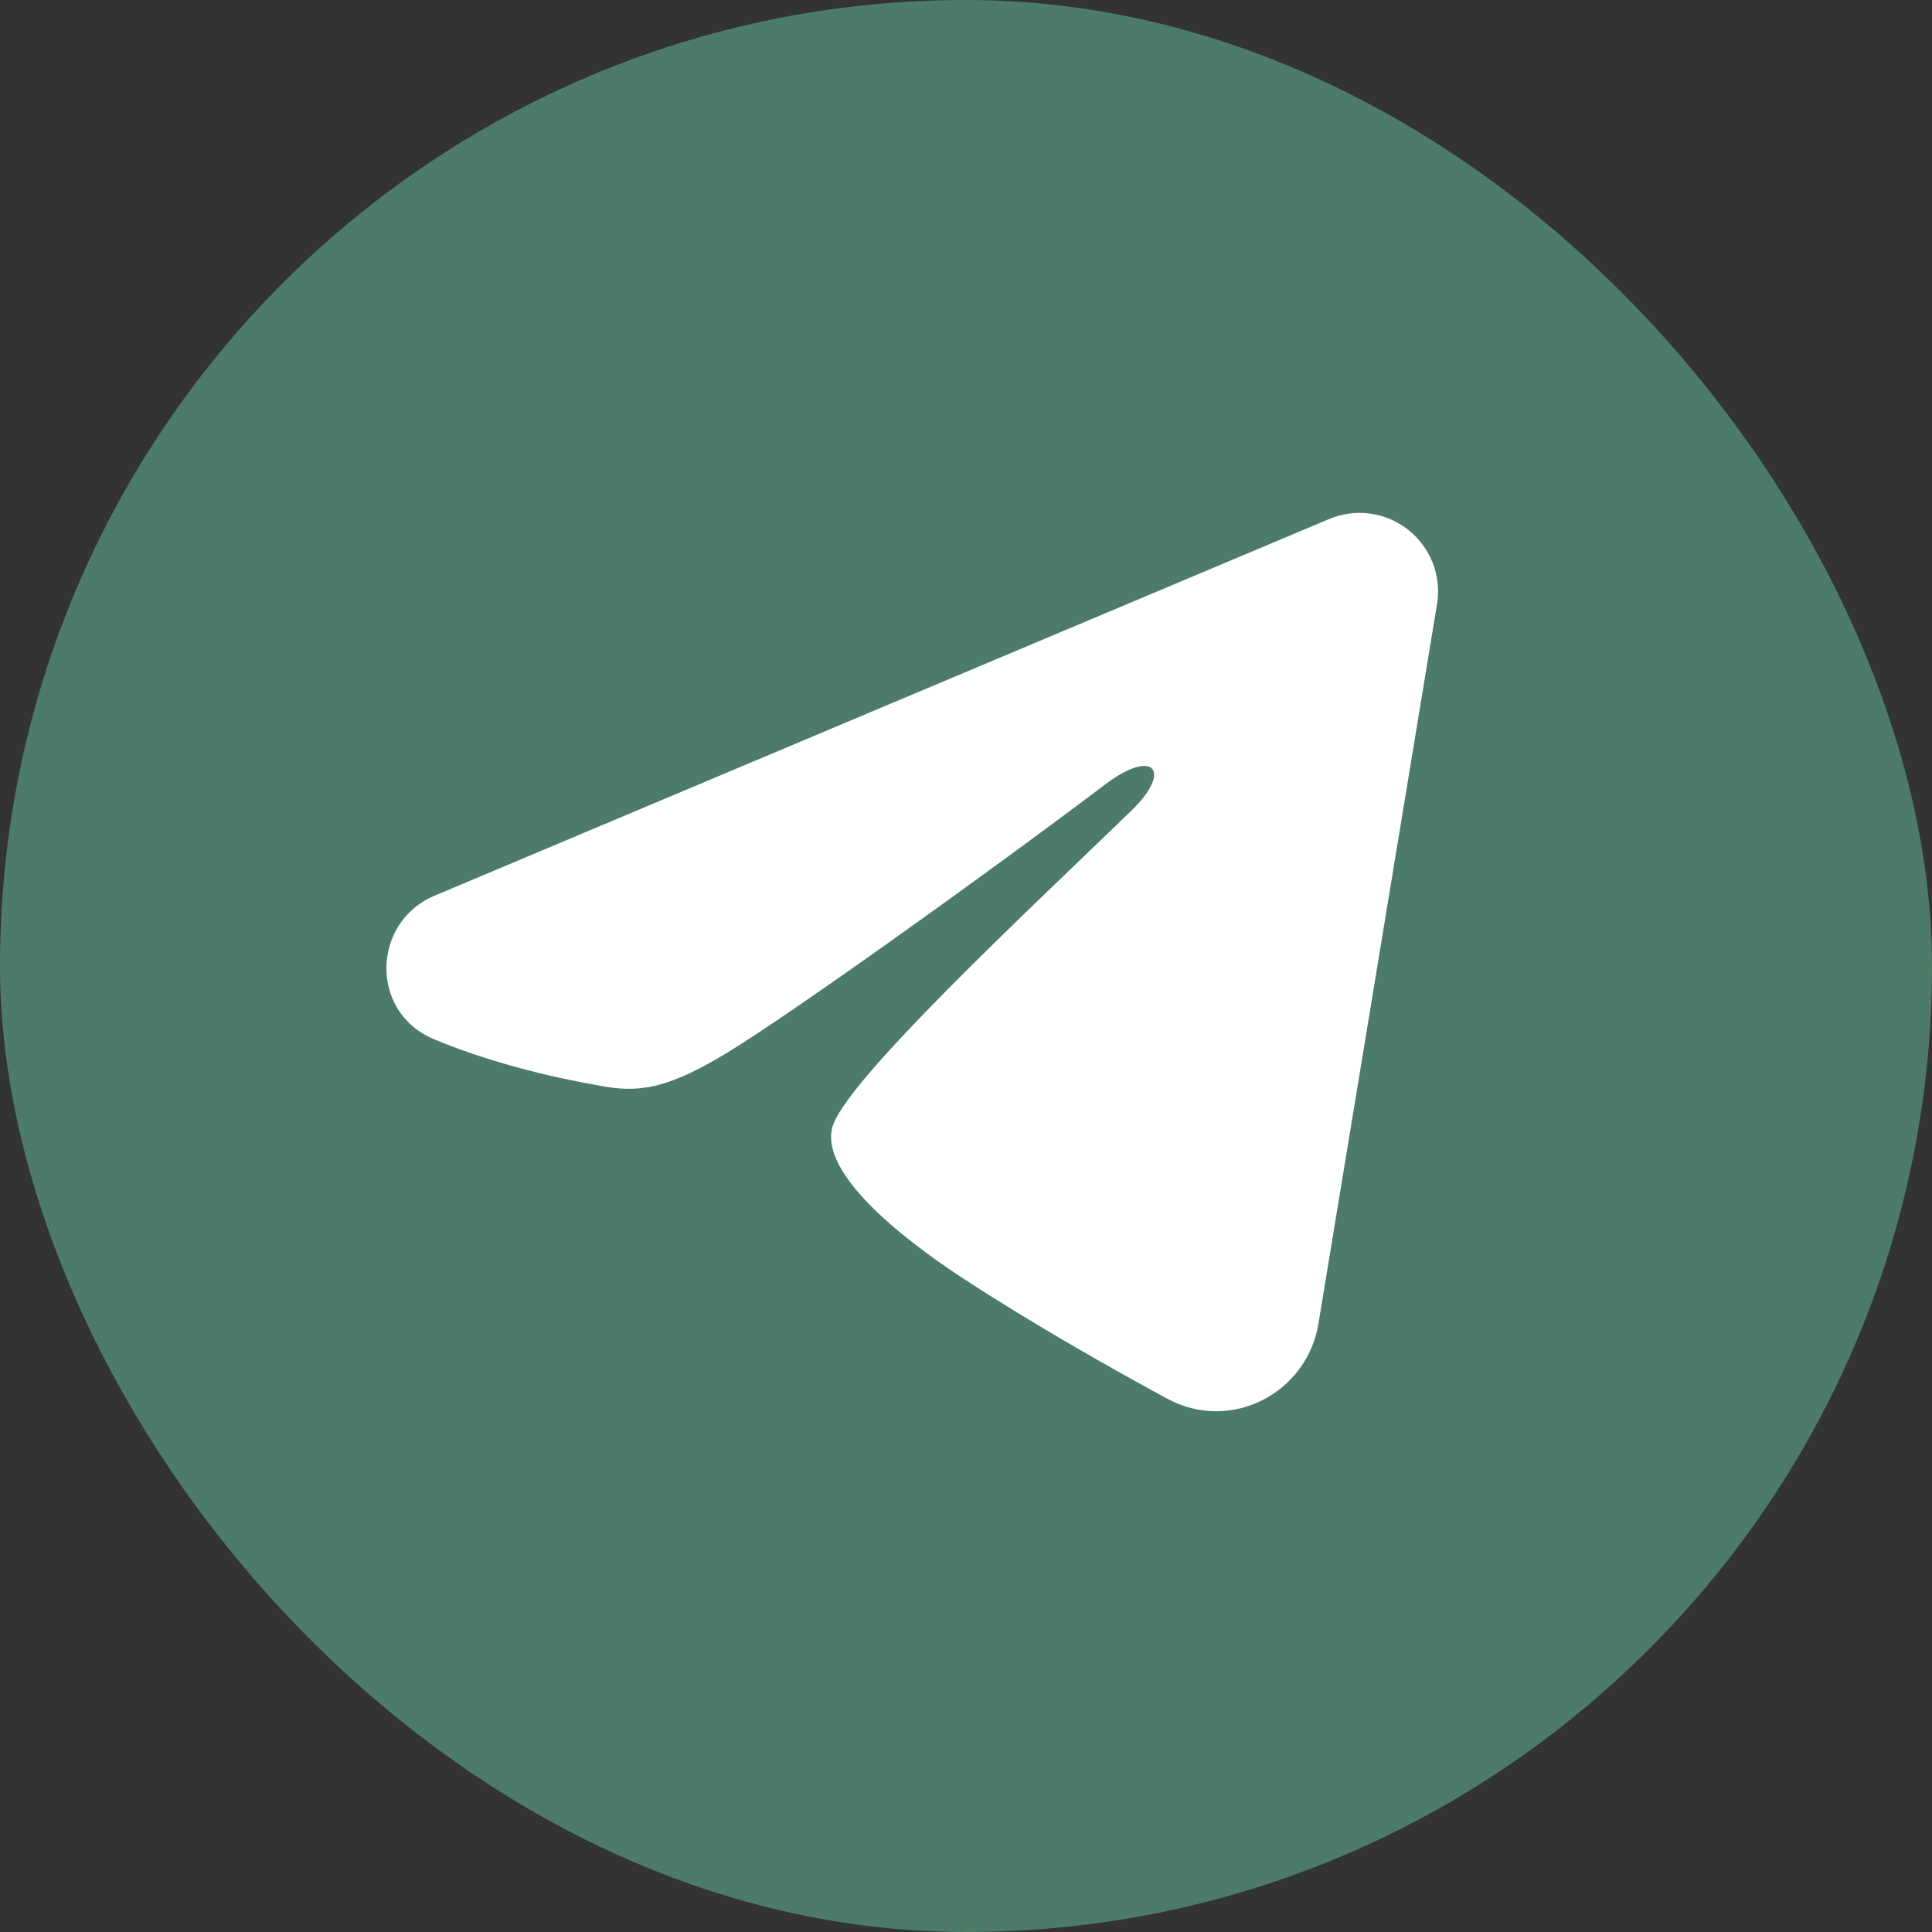 <?xml version="1.0" encoding="UTF-8"?> <svg xmlns="http://www.w3.org/2000/svg" width="20" height="20" viewBox="0 0 20 20" fill="none"><rect x="0" y="0" width="20" height="20" fill="#333333" stroke="none"/><rect width="20" height="20" rx="10" fill="#4C7C69"></rect><path fill-rule="evenodd" clip-rule="evenodd" d="M13.759 5.373C13.893 5.317 14.04 5.297 14.183 5.317C14.327 5.336 14.463 5.394 14.577 5.484C14.691 5.574 14.779 5.693 14.832 5.828C14.884 5.963 14.9 6.11 14.876 6.254L13.648 13.705C13.528 14.424 12.74 14.836 12.081 14.478C11.529 14.179 10.71 13.717 9.973 13.236C9.605 12.995 8.477 12.223 8.615 11.674C8.735 11.204 10.63 9.439 11.714 8.39C12.139 7.978 11.945 7.74 11.443 8.119C10.196 9.061 8.194 10.492 7.532 10.895C6.948 11.251 6.644 11.311 6.28 11.251C5.616 11.14 5 10.969 4.497 10.76C3.818 10.479 3.851 9.545 4.497 9.273L13.759 5.373Z" fill="white"></path></svg> 